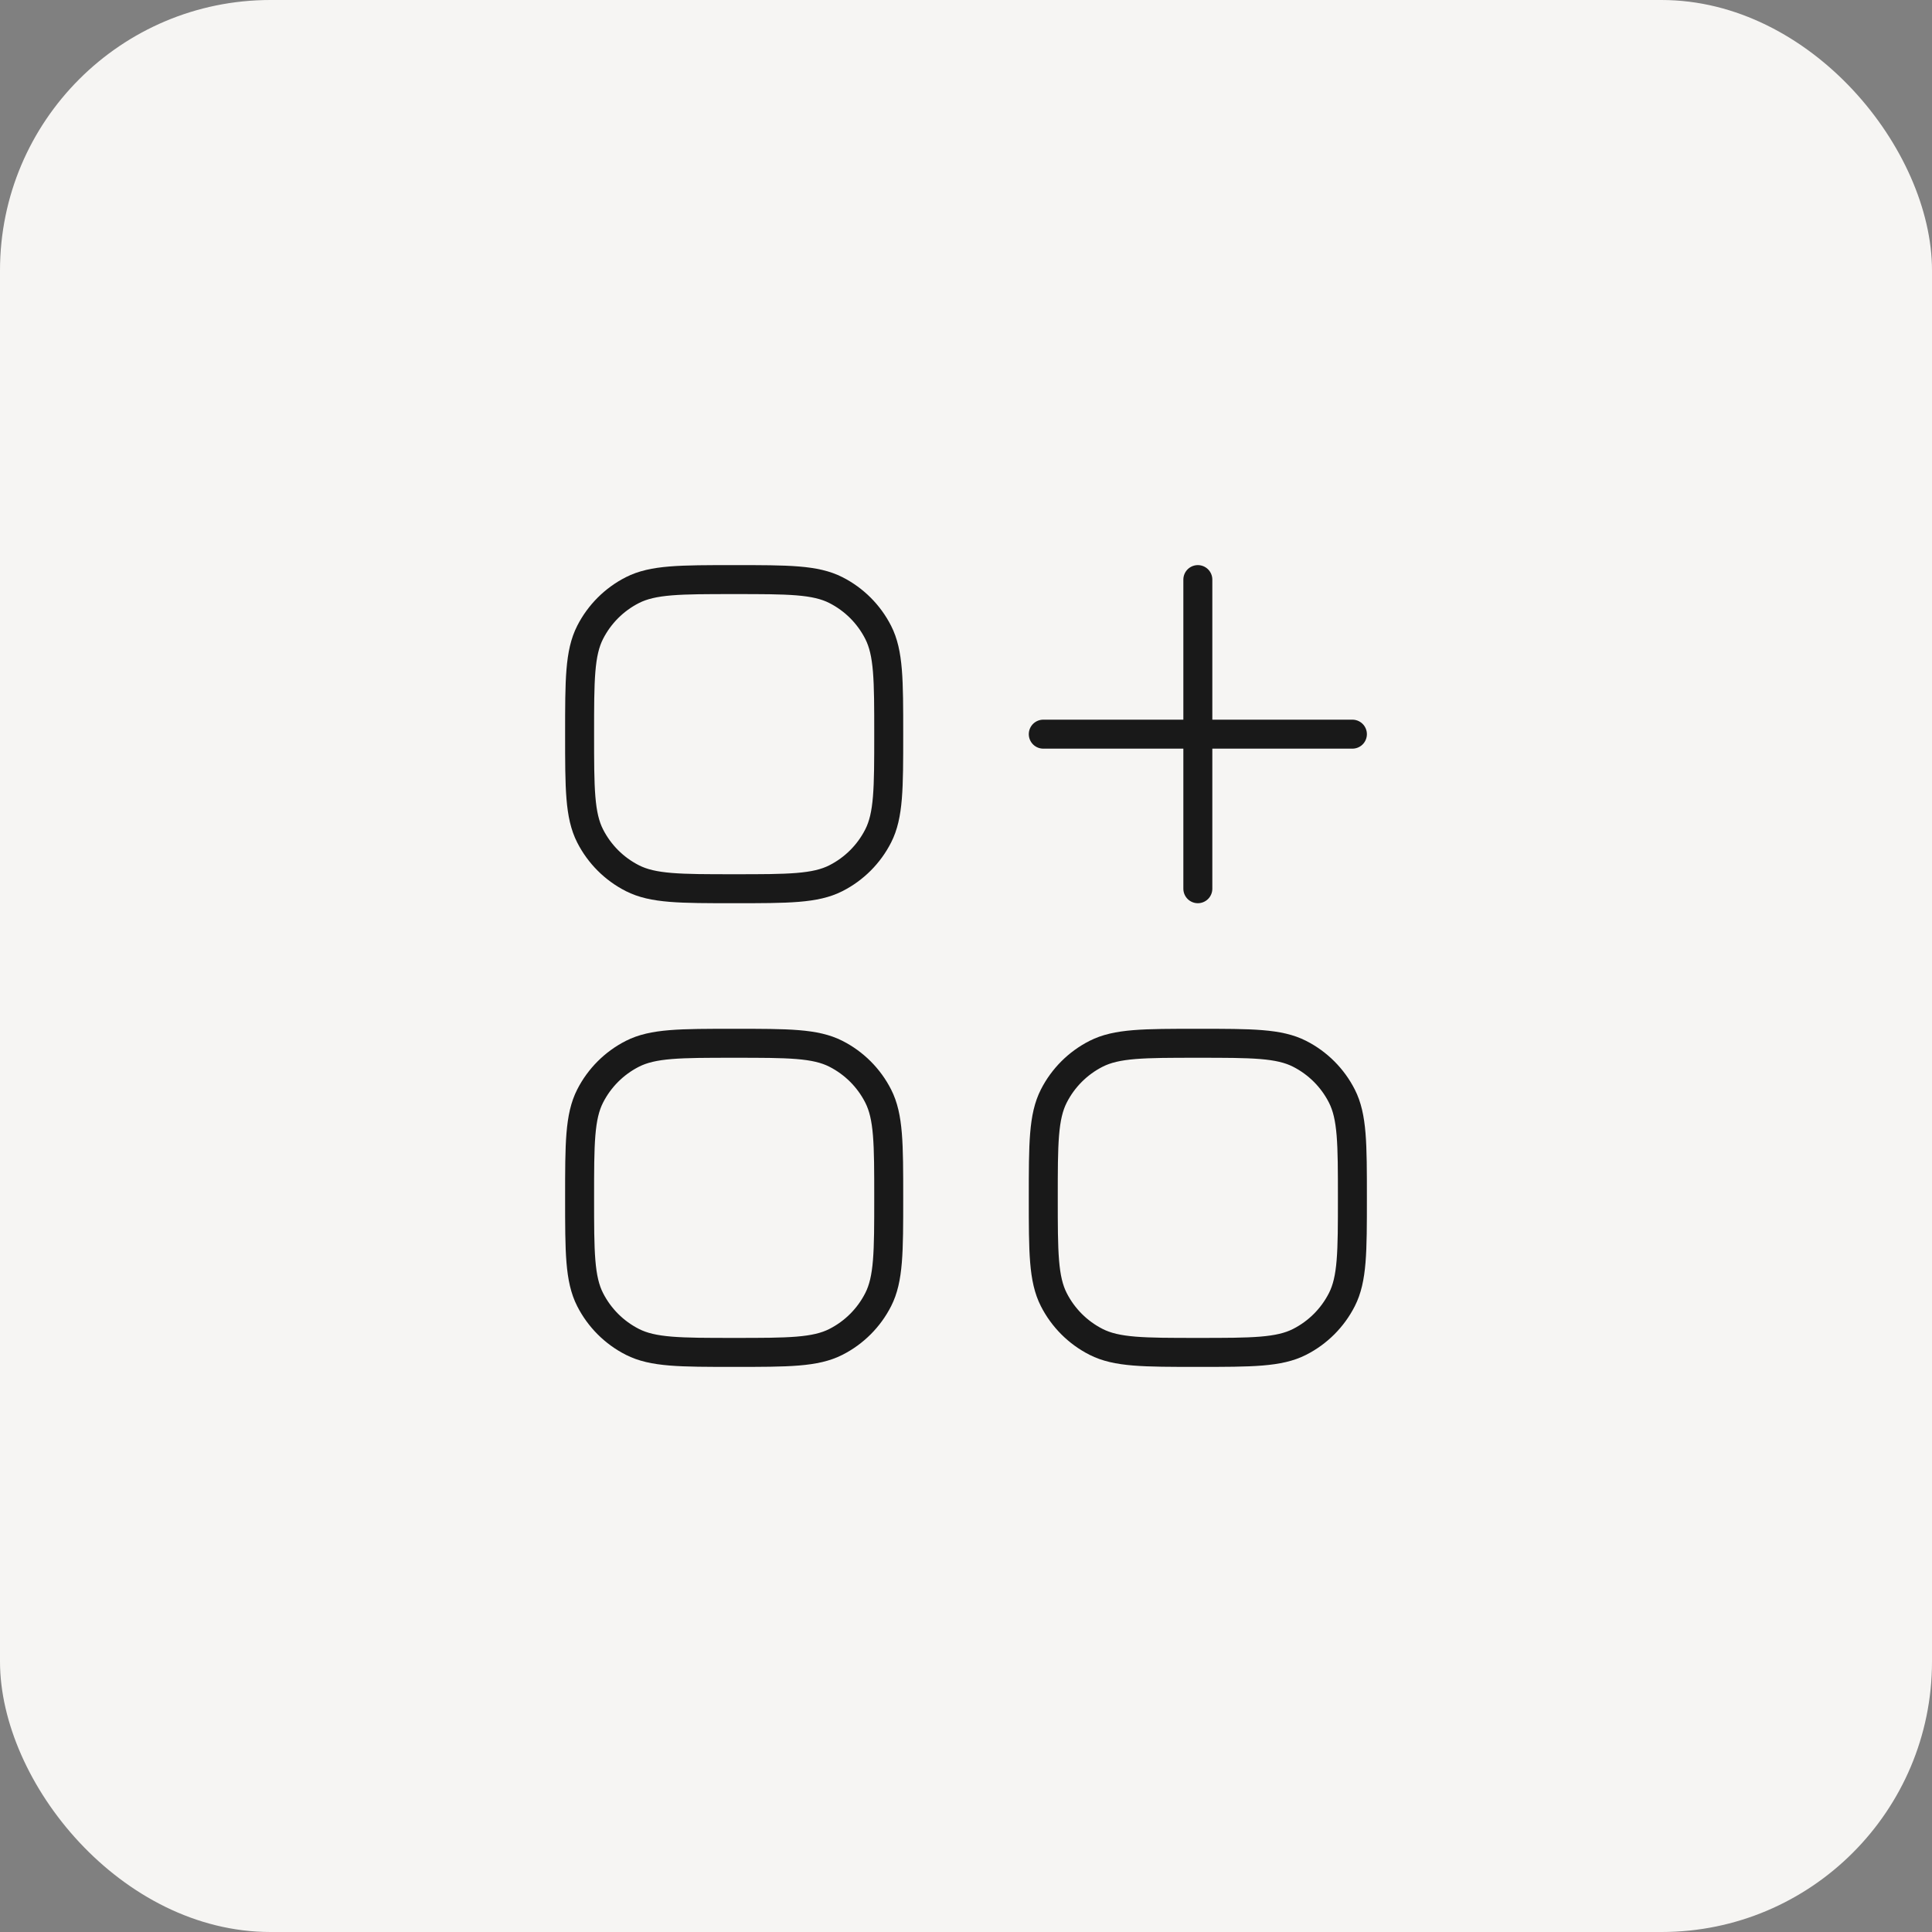 <svg width="50" height="50" viewBox="0 0 50 50" fill="none" xmlns="http://www.w3.org/2000/svg">
<rect x="0" y="0" width="50" height="50" fill="#808080" stroke="none"/>
<rect width="50" height="50" rx="7" fill="#F6F5F3"/>
<path d="M31 15V23M35 19L27 19" stroke="#191919" stroke-width="0.75" stroke-linecap="round" stroke-linejoin="round"/>
<path d="M15 19C15 17.6 15 16.9 15.273 16.365C15.512 15.895 15.895 15.512 16.365 15.273C16.9 15 17.6 15 19 15C20.4 15 21.1 15 21.635 15.273C22.105 15.512 22.488 15.895 22.727 16.365C23 16.9 23 17.6 23 19C23 20.4 23 21.1 22.727 21.635C22.488 22.105 22.105 22.488 21.635 22.727C21.1 23 20.4 23 19 23C17.6 23 16.9 23 16.365 22.727C15.895 22.488 15.512 22.105 15.273 21.635C15 21.1 15 20.4 15 19Z" stroke="#191919" stroke-width="0.75"/>
<path d="M15 31C15 29.6 15 28.9 15.273 28.365C15.512 27.895 15.895 27.512 16.365 27.273C16.9 27 17.6 27 19 27C20.4 27 21.1 27 21.635 27.273C22.105 27.512 22.488 27.895 22.727 28.365C23 28.9 23 29.6 23 31C23 32.4 23 33.1 22.727 33.635C22.488 34.105 22.105 34.488 21.635 34.727C21.1 35 20.4 35 19 35C17.6 35 16.9 35 16.365 34.727C15.895 34.488 15.512 34.105 15.273 33.635C15 33.1 15 32.4 15 31Z" stroke="#191919" stroke-width="0.75"/>
<path d="M27 31C27 29.6 27 28.9 27.273 28.365C27.512 27.895 27.895 27.512 28.365 27.273C28.9 27 29.6 27 31 27C32.4 27 33.1 27 33.635 27.273C34.105 27.512 34.488 27.895 34.727 28.365C35 28.9 35 29.6 35 31C35 32.4 35 33.1 34.727 33.635C34.488 34.105 34.105 34.488 33.635 34.727C33.1 35 32.4 35 31 35C29.6 35 28.9 35 28.365 34.727C27.895 34.488 27.512 34.105 27.273 33.635C27 33.1 27 32.4 27 31Z" stroke="#191919" stroke-width="0.75"/>
</svg>
